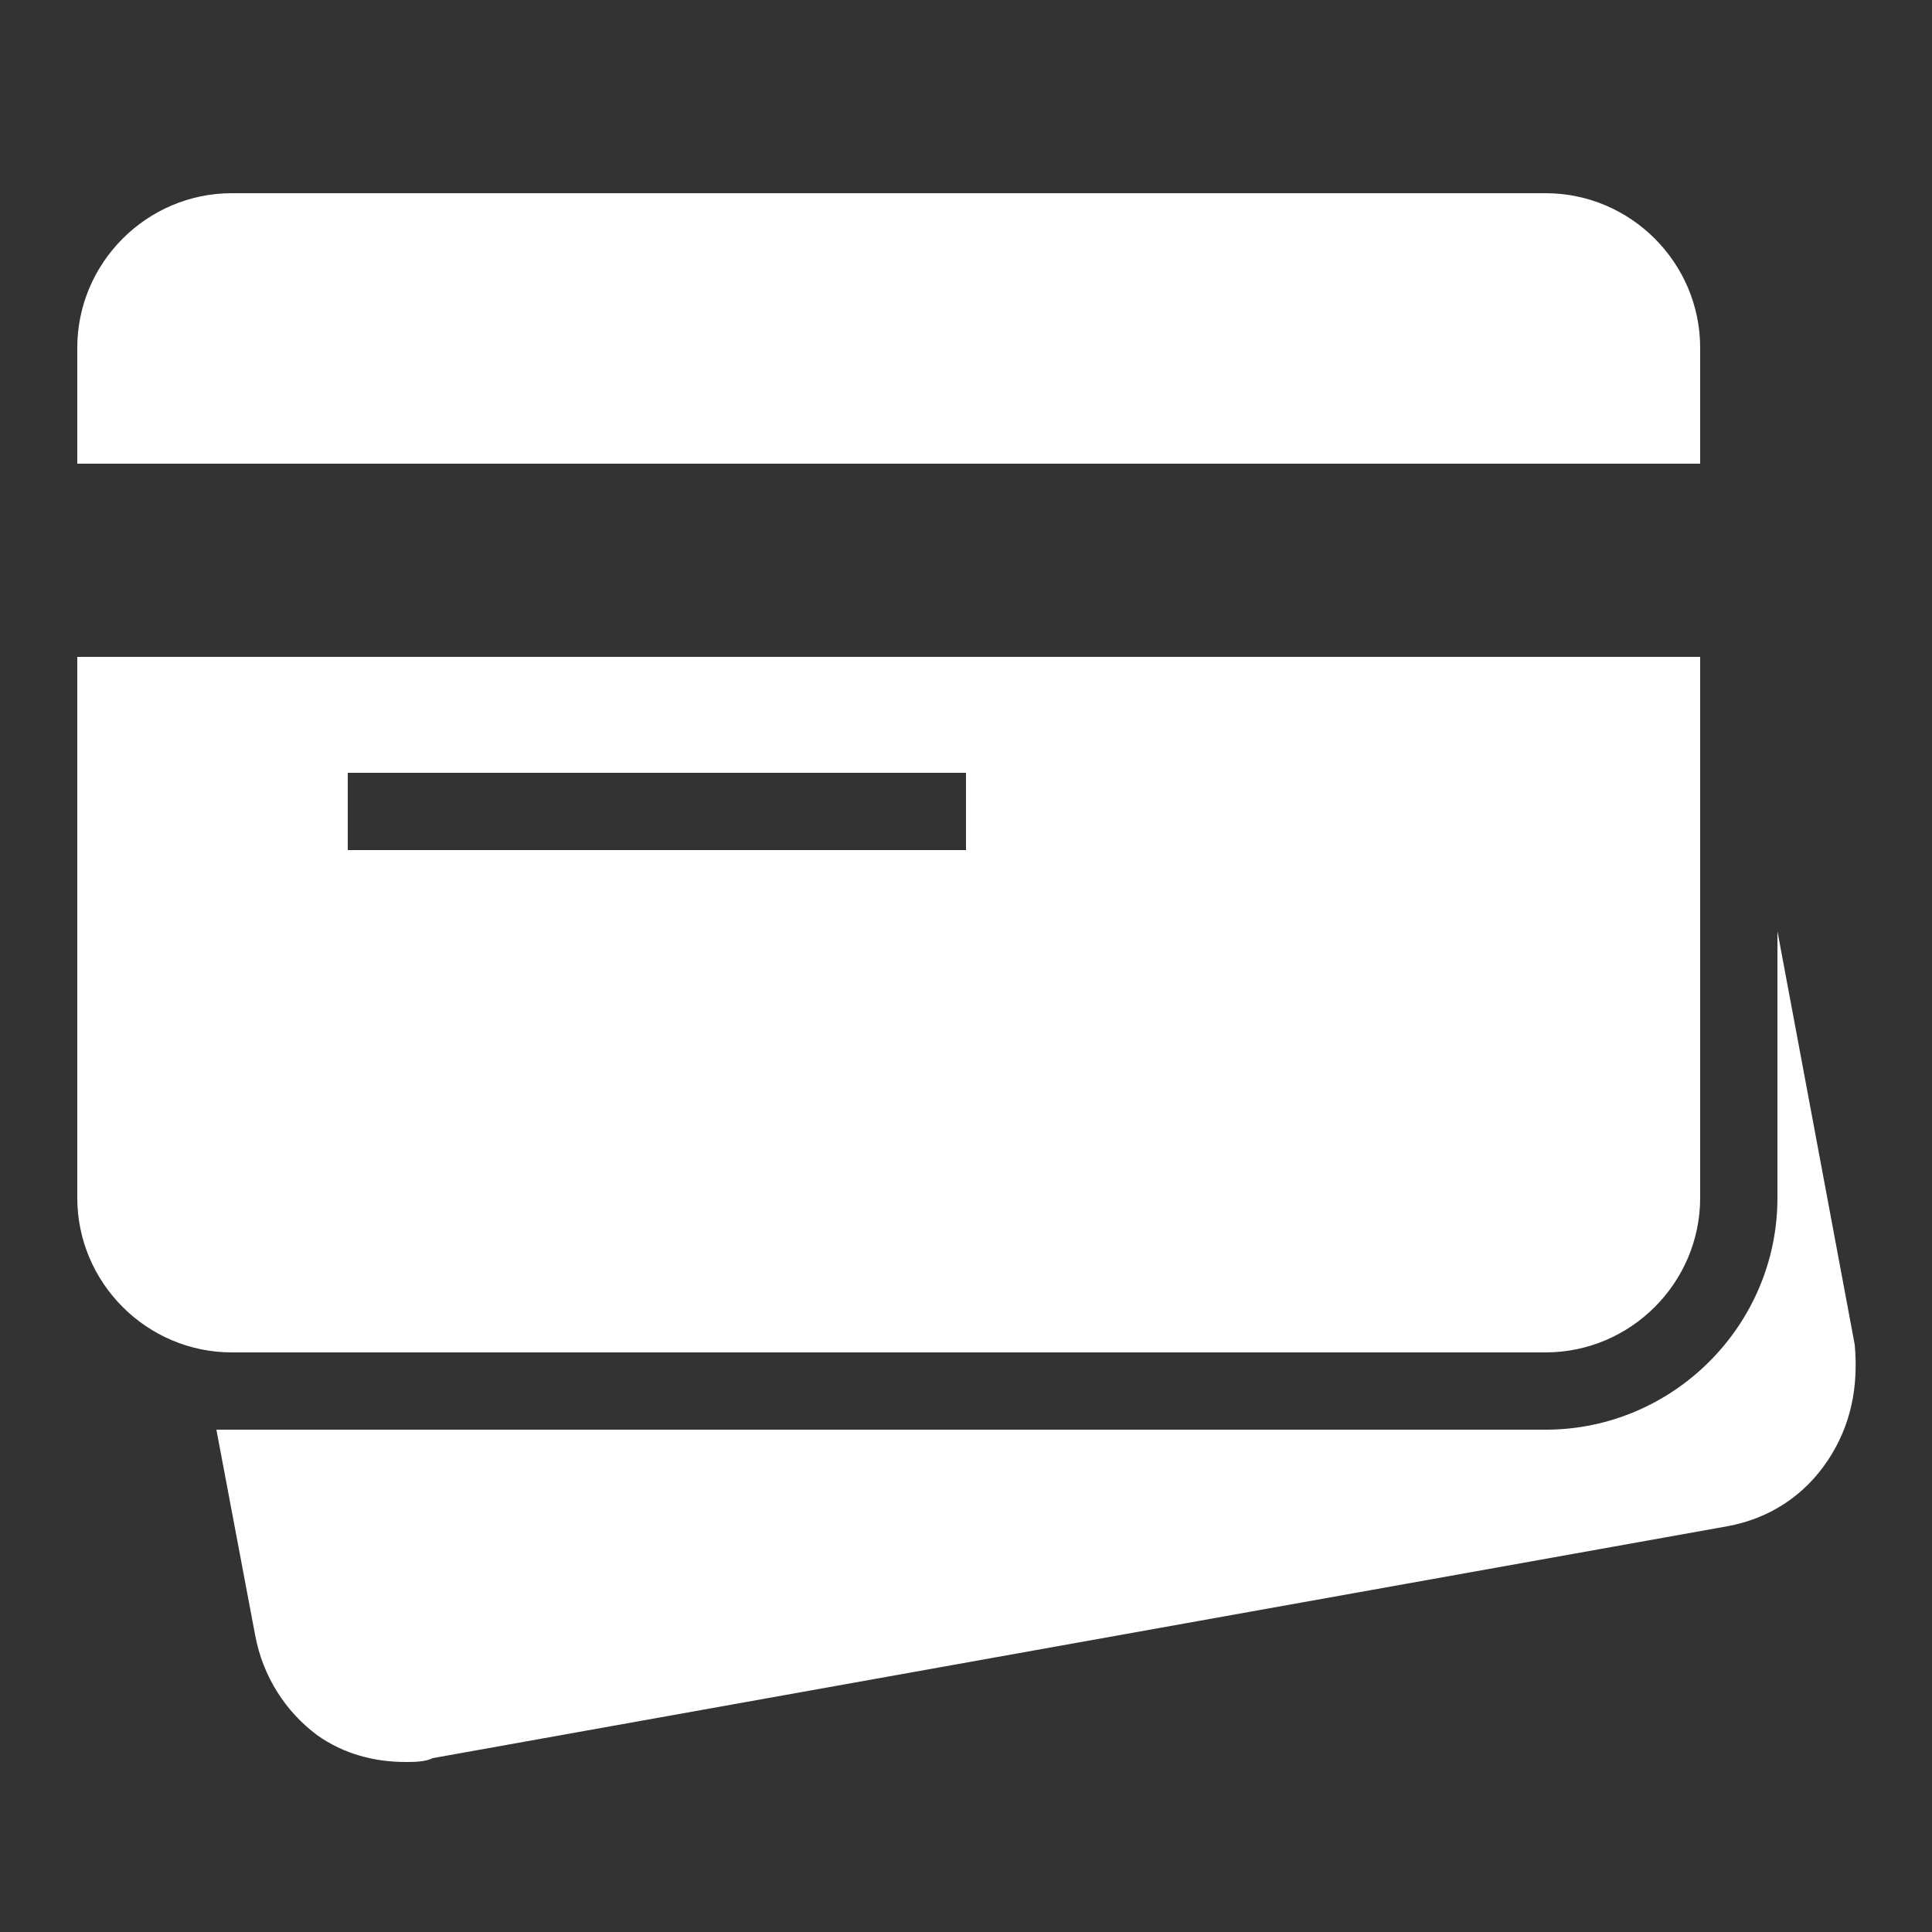 <?xml version="1.0" encoding="utf-8"?>
<!-- Generator: Adobe Illustrator 22.1.0, SVG Export Plug-In . SVG Version: 6.00 Build 0)  -->
<svg version="1.1" id="Calque_1" xmlns="http://www.w3.org/2000/svg" xmlns:xlink="http://www.w3.org/1999/xlink" x="0px" y="0px"
	 viewBox="0 0 50 50" style="enable-background:new 0 0 50 50;" xml:space="preserve">
<rect x="0" y="0" width="50" height="50" fill="#333333" stroke="none"/>
<style type="text/css">
	.st0{fill:#FFFFFF;}
</style>
<g id="surface1">
	<path class="st0" d="M6,5C3.8,5,2,6.8,2,9v3h42V9c0-2.2-1.8-4-4-4H6z M2,17v14c0,2.2,1.8,4,4,4h34c2.2,0,4-1.8,4-4V17H2z M9,20h16
		v2H9V20z M46,24.1V31c0,3.3-2.7,6-6,6H6c-0.1,0-0.3,0-0.4,0l1,5.3c0.2,1.1,0.8,2,1.6,2.6c0.7,0.5,1.5,0.7,2.3,0.7
		c0.2,0,0.5,0,0.7-0.1l33.5-6c1.1-0.2,2-0.8,2.6-1.7s0.8-1.9,0.7-3L46,24.1z"/>
</g>
</svg>

